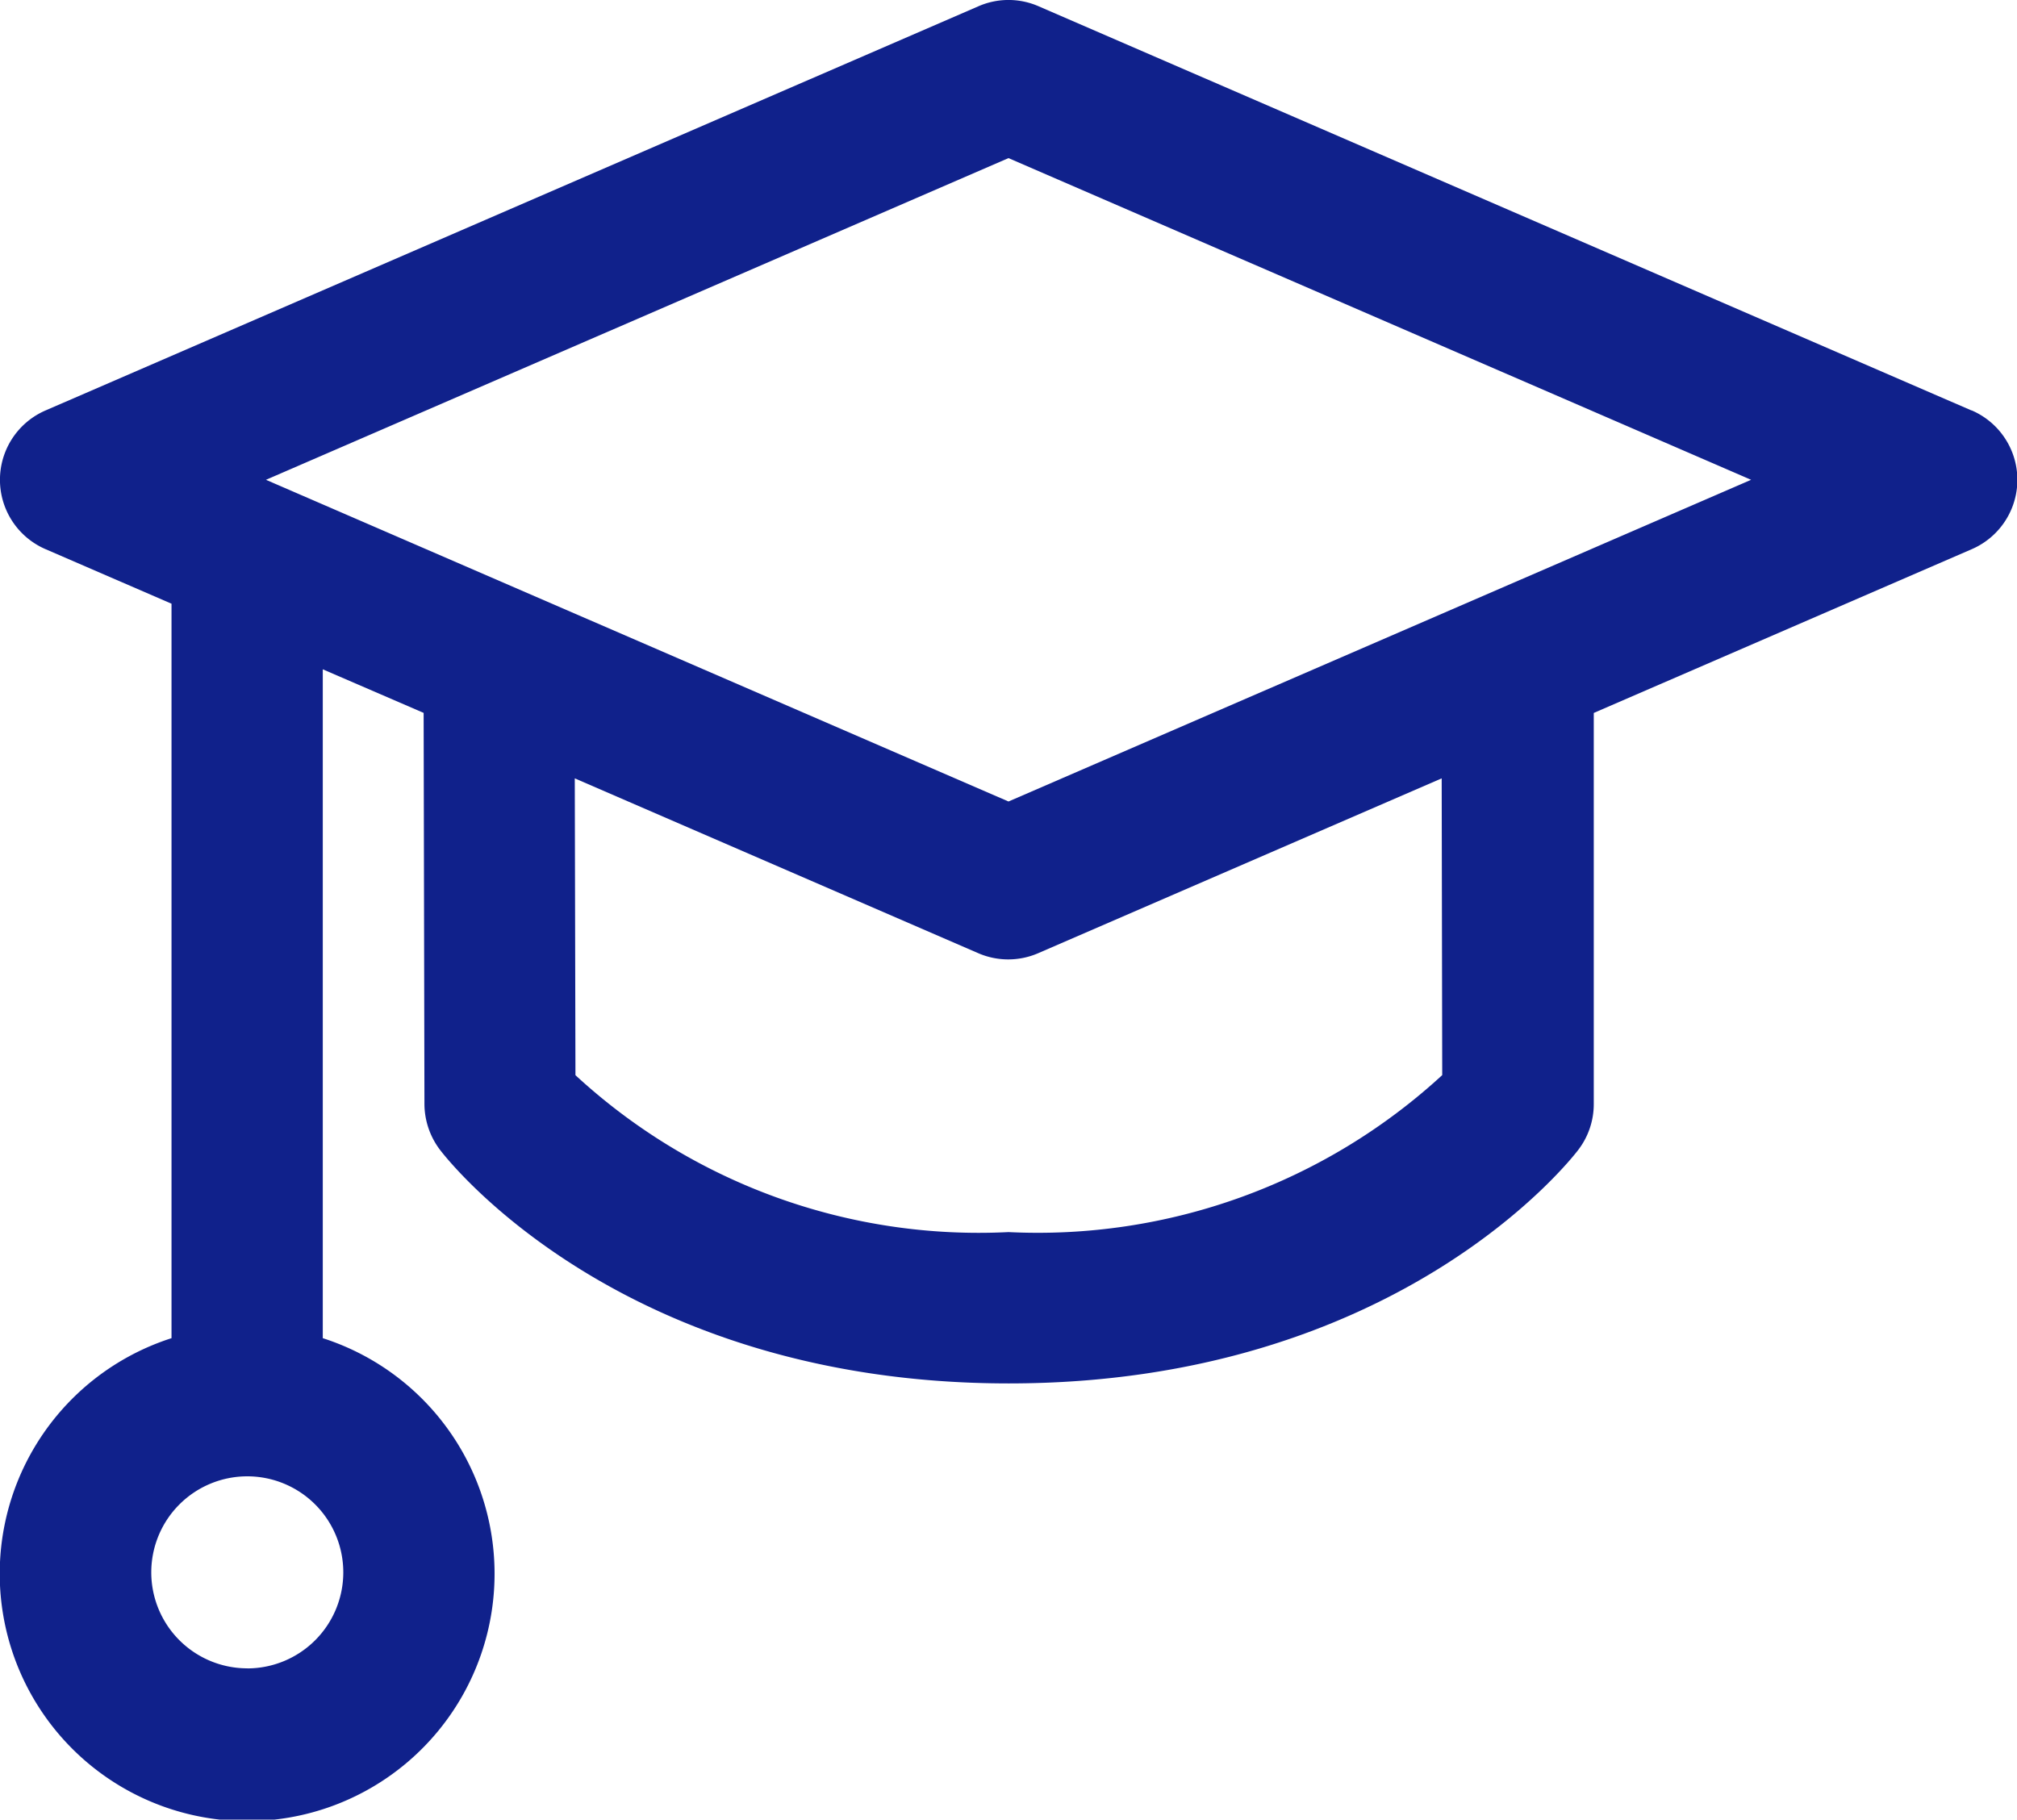 <svg id="icon_explain" xmlns="http://www.w3.org/2000/svg" xmlns:xlink="http://www.w3.org/1999/xlink" width="30" height="27.066" viewBox="0 0 30 27.066">
  <defs>
    <clipPath id="clip-path">
      <rect id="長方形_116" data-name="長方形 116" width="30" height="27.066" fill="#10218b"/>
    </clipPath>
  </defs>
  <g id="グループ_106" data-name="グループ 106" clip-path="url(#clip-path)">
    <path id="パス_69" data-name="パス 69" d="M29.322,6.105,15.447.093a1.117,1.117,0,0,0-.894,0L.678,6.105a1.124,1.124,0,0,0,0,2.064l1.873.811V19.905a3.68,3.68,0,1,0,2.25,0V9.956l1.5.648.012,5.819a1.134,1.134,0,0,0,.228.676c.107.142,2.694,3.479,8.463,3.479s8.365-3.334,8.472-3.476a1.119,1.119,0,0,0,.229-.681V10.605l5.622-2.436a1.124,1.124,0,0,0,0-2.064M3.678,24.816A1.428,1.428,0,1,1,5.106,23.39a1.429,1.429,0,0,1-1.428,1.427m17.773-8.825A8.885,8.885,0,0,1,15,18.327a8.841,8.841,0,0,1-6.441-2.334l-.01-4.415,6,2.6a1.121,1.121,0,0,0,.894,0l6-2.6ZM15,11.922,3.956,7.137,15,2.352,26.045,7.137Z" transform="translate(0 0)" fill="#10218b"/>
  </g>
</svg>
